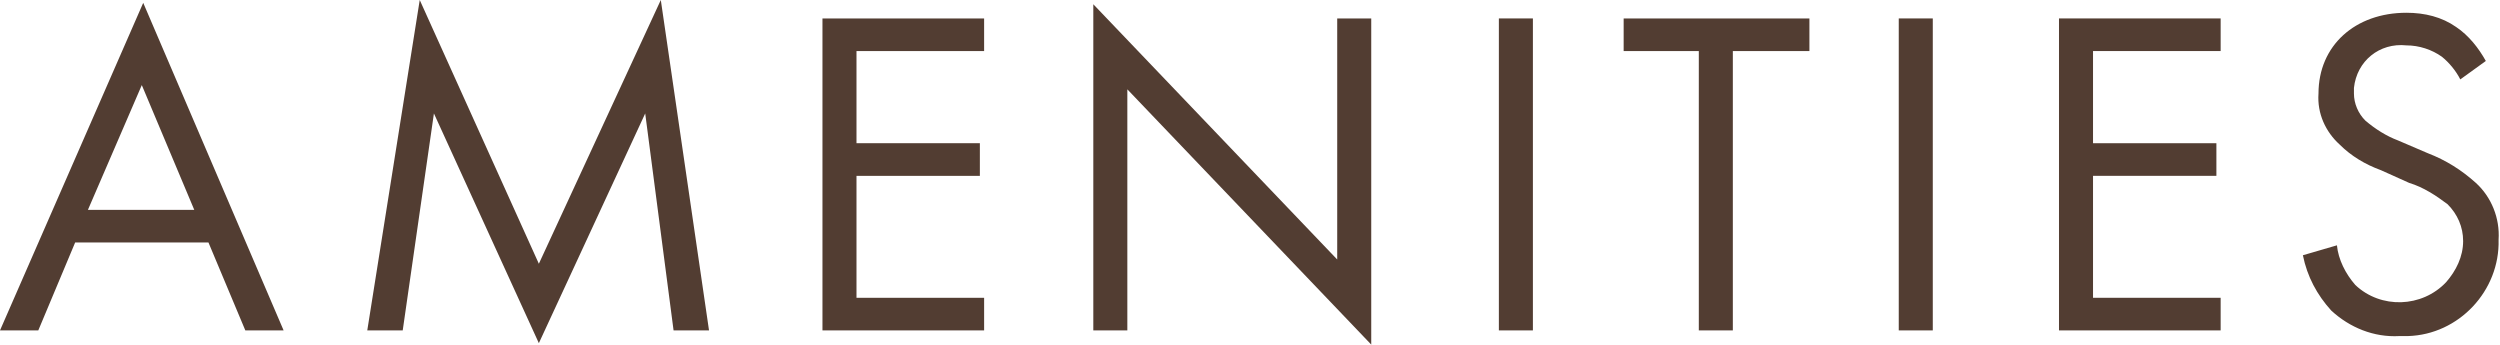 <?xml version="1.0" encoding="utf-8"?>
<!-- Generator: Adobe Illustrator 24.1.1, SVG Export Plug-In . SVG Version: 6.00 Build 0)  -->
<svg version="1.1" id="レイヤー_1" xmlns="http://www.w3.org/2000/svg" xmlns:xlink="http://www.w3.org/1999/xlink" x="0px"
	 y="0px" viewBox="0 0 176.3 24.3" style="enable-background:new 0 0 176.3 24.3;" xml:space="preserve">
<style type="text/css">
	.st0{fill:#523D32;}
</style>
<g id="レイヤー_2_1_">
	<g id="文字">
		<path class="st0" d="M14.7,17.1H5.3l-2.6,6.2H0L10.1,0.2L20,23.3h-2.7L14.7,17.1z M13.7,14.8l-3.7-8.8l-3.8,8.8H13.7z"/>
		<path class="st0" d="M25.9,23.3L29.6,0L38,18.6L46.6,0L50,23.3h-2.5L45.5,8L38,24.2L30.6,8l-2.2,15.3H25.9z"/>
		<path class="st0" d="M69.4,3.6h-9v6.5h8.7v2.3h-8.7V21h9v2.3H58v-22h11.4V3.6z"/>
		<path class="st0" d="M77.1,23.3V0.3l17.2,18V1.3h2.4v23l-17.2-18v17L77.1,23.3z"/>
		<path class="st0" d="M108.1,1.3v22h-2.4v-22H108.1z"/>
		<path class="st0" d="M122.2,3.6v19.7h-2.4V3.6h-5.3V1.3h13.1v2.3H122.2z"/>
		<path class="st0" d="M136.3,1.3v22h-2.4v-22H136.3z"/>
		<path class="st0" d="M156.6,3.6h-9v6.5h8.7v2.3h-8.7V21h9v2.3h-11.4v-22h11.4V3.6z"/>
		<path class="st0" d="M173.5,5.6c-0.3-0.6-0.8-1.2-1.3-1.6c-0.7-0.5-1.6-0.8-2.5-0.8c-1.9-0.2-3.5,1.1-3.7,3c0,0.1,0,0.2,0,0.4
			c0,0.7,0.3,1.4,0.8,1.9c0.7,0.6,1.5,1.1,2.3,1.4l2.1,0.9c1.3,0.5,2.4,1.2,3.4,2.1c1.1,1,1.7,2.5,1.6,4c0.1,3.6-2.8,6.7-6.4,6.8
			c-0.2,0-0.4,0-0.6,0c-1.8,0.1-3.5-0.6-4.8-1.8c-1-1.1-1.7-2.4-2-3.9l2.4-0.7c0.1,1,0.6,2,1.3,2.8c1.8,1.7,4.7,1.6,6.4-0.2
			c0.7-0.8,1.2-1.8,1.2-2.9c0-1-0.4-1.9-1.1-2.6c-0.8-0.6-1.7-1.2-2.7-1.5l-2-0.9c-1.1-0.4-2.1-1-2.9-1.8c-1-0.9-1.6-2.2-1.5-3.6
			c0-3.4,2.6-5.7,6.2-5.7c1.3,0,2.5,0.3,3.5,1c0.9,0.6,1.6,1.5,2.1,2.4L173.5,5.6z"/>
	</g>
</g>
</svg>
